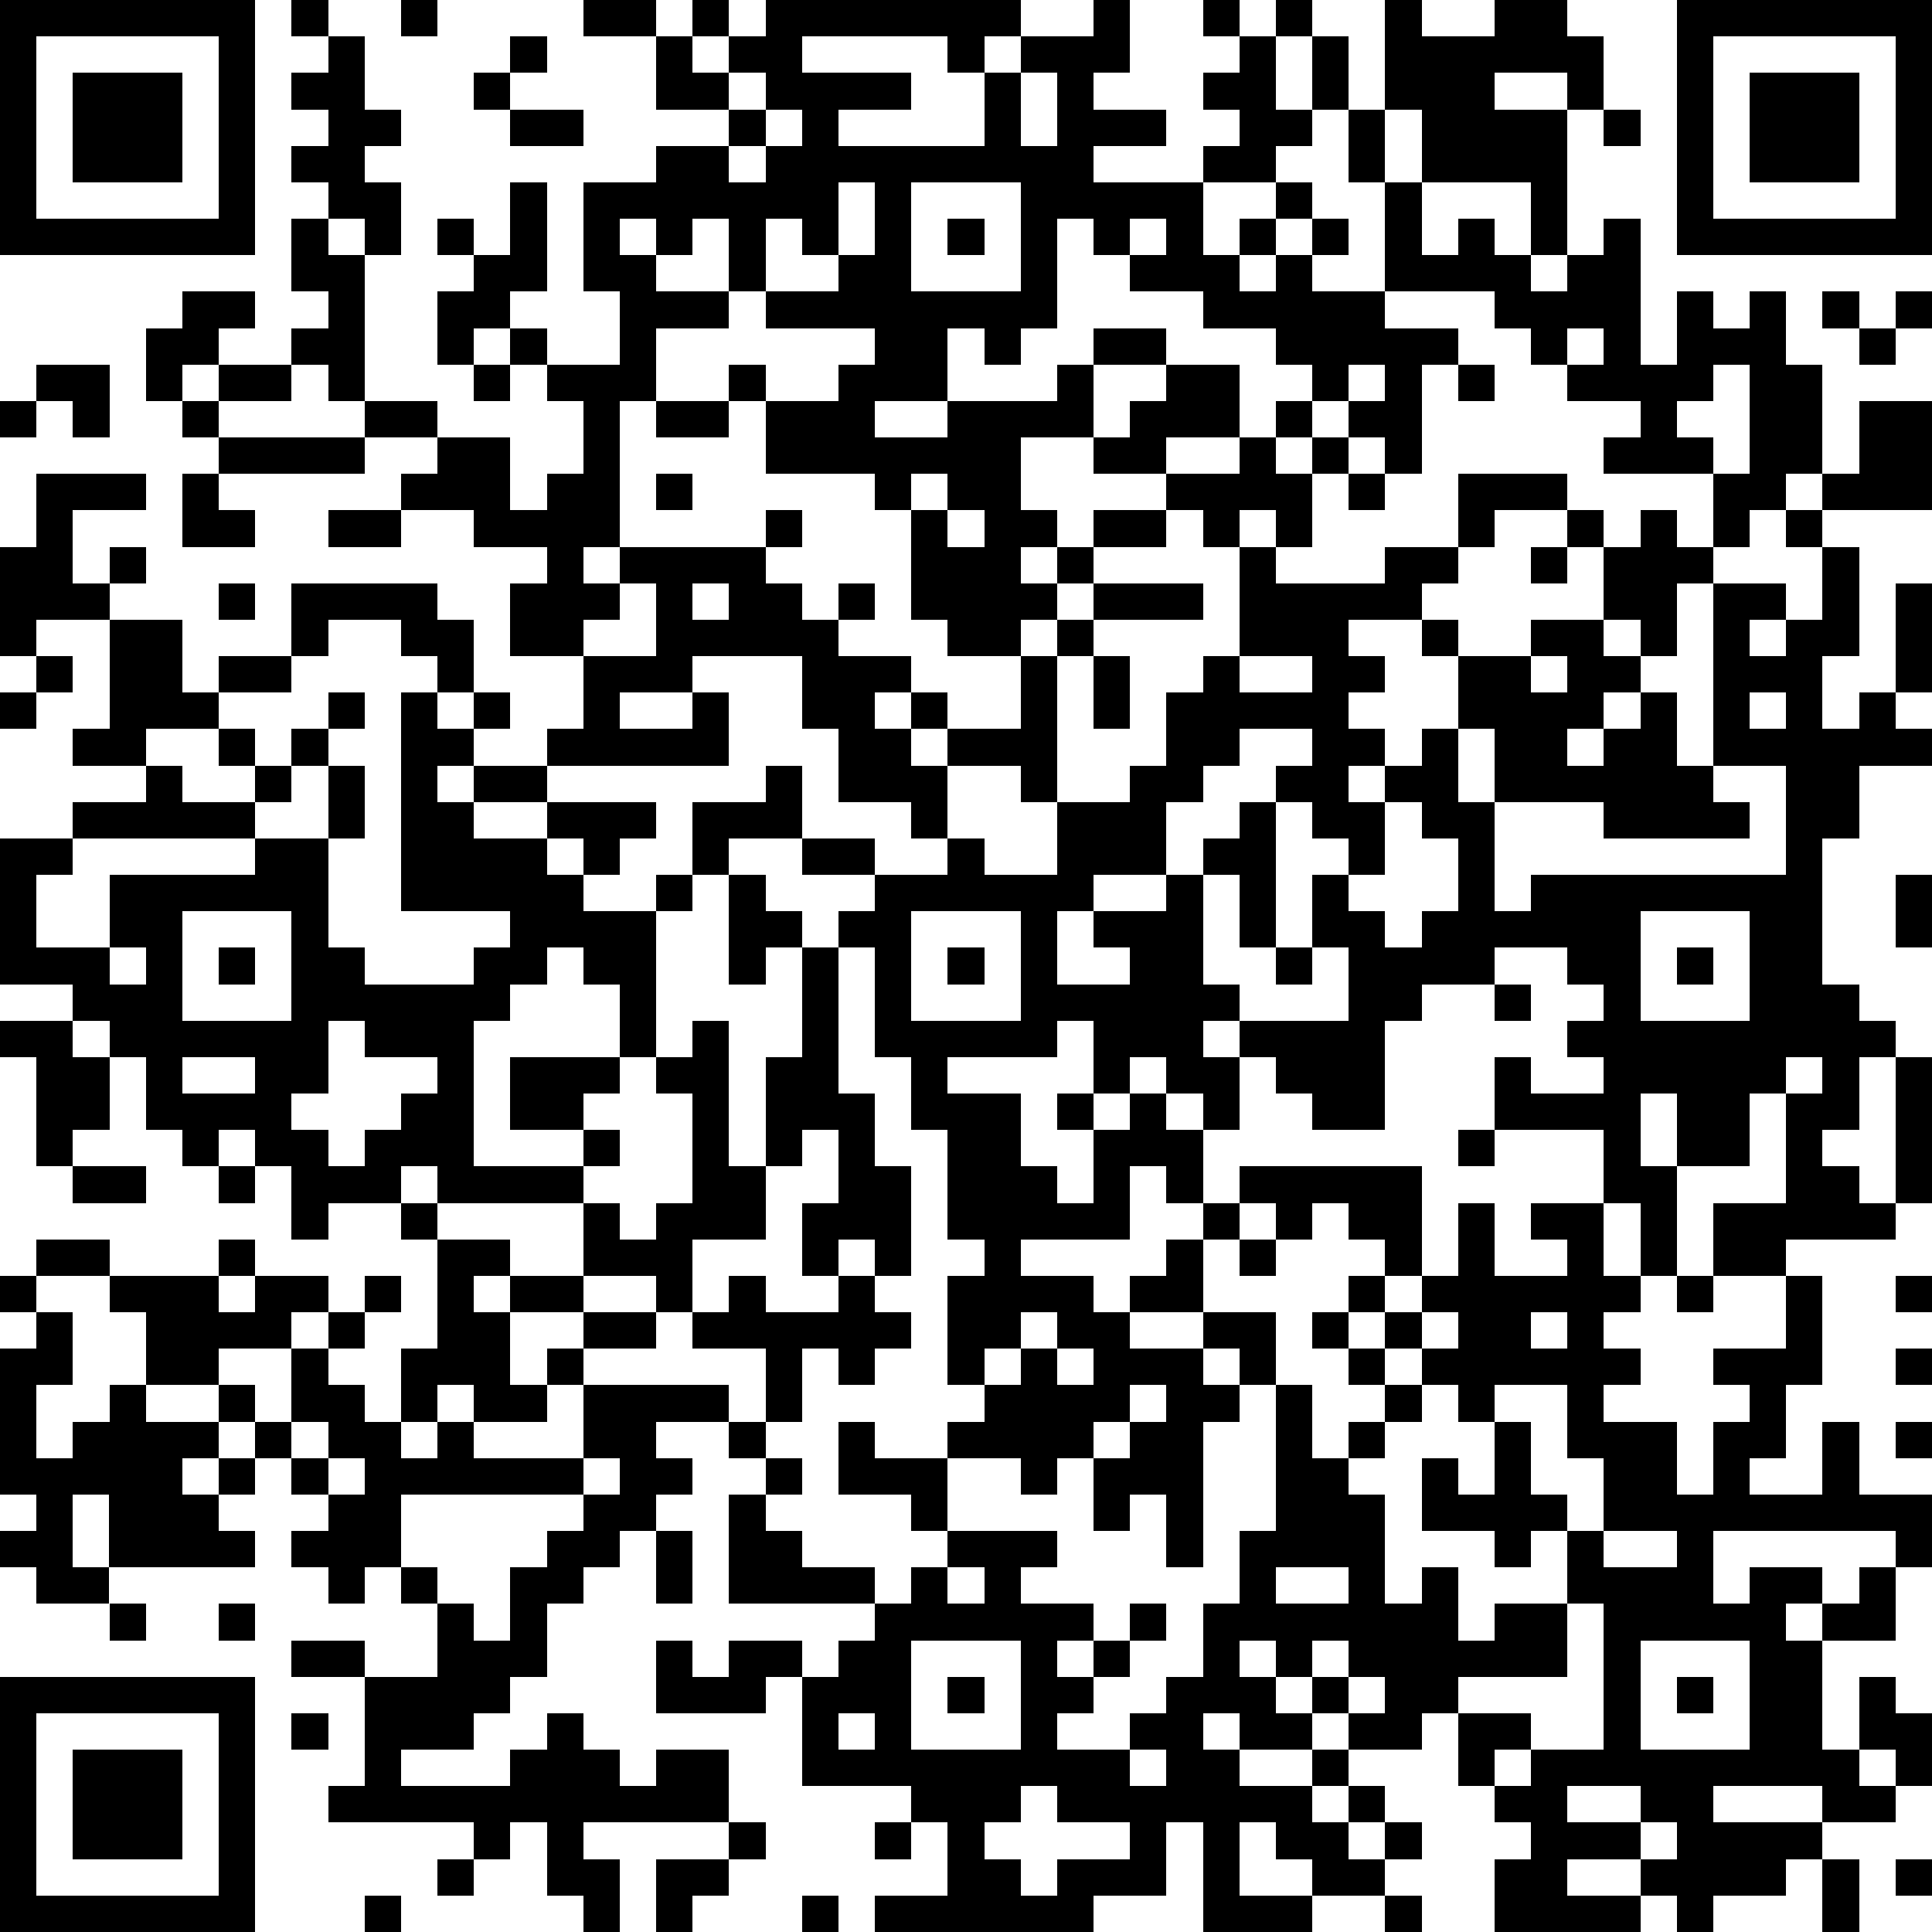 <?xml version="1.0" standalone="yes"?><svg version="1.1" xmlns="http://www.w3.org/2000/svg" xmlns:xlink="http://www.w3.org/1999/xlink" xmlns:ev="http://www.w3.org/2001/xml-events" width="212" height="212" shape-rendering="crispEdges"><path d="M0 0h7v7h-7zM8 0h1v1h-1zM11 0h1v1h-1zM16 0h2v1h-2zM19 0h1v1h-1zM21 0h7v1h-1v1h-1v-1h-4v1h3v1h-2v1h4v-2h1v-1h2v-1h1v2h-1v1h2v1h-2v1h3v-1h1v-1h-1v-1h1v-1h-1v-1h1v1h1v-1h1v1h-1v2h1v-2h1v2h-1v1h-1v1h-2v2h1v-1h1v-1h1v1h-1v1h-1v1h1v-1h1v-1h1v1h-1v1h2v-3h-1v-2h1v-3h1v1h2v-1h2v1h1v2h-1v-1h-2v1h2v4h-1v-2h-3v-2h-1v2h1v2h1v-1h1v1h1v1h1v-1h1v-1h1v4h1v-2h1v1h1v-1h1v2h1v3h-1v1h-1v1h-1v-2h-3v-1h1v-1h-2v-1h-1v-1h-1v-1h-3v1h2v1h-1v3h-1v-1h-1v-1h-1v-1h-1v-1h-2v-1h-2v-1h-1v-1h-1v3h-1v1h-1v-1h-1v2h-2v1h2v-1h3v-1h1v-1h2v1h-2v2h-2v2h1v1h-1v1h1v-1h1v-1h2v-1h-2v-1h1v-1h1v-1h2v2h-2v1h2v-1h1v-1h1v1h-1v1h1v-1h1v1h-1v2h-1v-1h-1v1h-1v-1h-1v1h-2v1h-1v1h-1v1h-2v-1h-1v-3h-1v-1h-3v-2h-1v-1h1v1h2v-1h1v-1h-3v-1h-1v-2h-1v1h-1v-1h-1v1h1v1h2v1h-2v2h-1v4h-1v1h1v-1h4v-1h1v1h-1v1h1v1h1v-1h1v1h-1v1h2v1h-1v1h1v-1h1v1h-1v1h1v-1h2v-2h1v-1h1v-1h3v1h-3v1h-1v4h-1v-1h-2v2h-1v-1h-2v-2h-1v-2h-3v1h-2v1h2v-1h1v2h-5v-1h1v-2h-2v-2h1v-1h-2v-1h-2v-1h1v-1h-2v-1h-1v-1h-1v-1h1v-1h-1v-2h1v-1h-1v-1h1v-1h-1v-1h1v-1h1v2h1v1h-1v1h1v2h-1v-1h-1v1h1v4h2v1h2v2h1v-1h1v-2h-1v-1h-1v-1h-1v1h-1v-2h1v-1h-1v-1h1v1h1v-2h1v3h-1v1h1v1h2v-2h-1v-3h2v-1h2v-1h-2v-2h1v1h1v-1h1zM46 0h7v7h-7zM1 1v5h5v-5zM14 1h1v1h-1zM47 1v5h5v-5zM2 2h3v3h-3zM13 2h1v1h-1zM20 2v1h1v-1zM28 2v2h1v-2zM48 2h3v3h-3zM14 3h2v1h-2zM21 3v1h-1v1h1v-1h1v-1zM44 3h1v1h-1zM23 5v2h-1v-1h-1v2h2v-1h1v-2zM25 5v3h3v-3zM26 6h1v1h-1zM31 6v1h1v-1zM5 8h2v1h-1v1h-1v1h-1v-2h1zM50 8h1v1h-1zM52 8h1v1h-1zM43 9v1h1v-1zM51 9h1v1h-1zM1 10h2v2h-1v-1h-1zM6 10h2v1h-2zM13 10h1v1h-1zM37 10v1h1v-1zM40 10h1v1h-1zM47 10v1h-1v1h1v1h1v-3zM0 11h1v1h-1zM5 11h1v1h-1zM18 11h2v1h-2zM51 11h2v3h-3v-1h1zM6 12h4v1h-4zM1 13h3v1h-2v2h1v-1h1v1h-1v1h-2v1h-1v-3h1zM5 13h1v1h1v1h-2zM18 13h1v1h-1zM25 13v1h1v-1zM37 13h1v1h-1zM40 13h3v1h-2v1h-1zM9 14h2v1h-2zM26 14v1h1v-1zM43 14h1v1h-1zM45 14h1v1h1v1h-1v2h-1v-1h-1v-2h1zM49 14h1v1h-1zM34 15h1v1h3v-1h2v1h-1v1h-2v1h1v1h-1v1h1v1h-1v1h1v-1h1v-1h1v-2h-1v-1h1v1h2v-1h2v1h1v1h-1v1h-1v1h1v-1h1v-1h1v2h1v-5h2v1h-1v1h1v-1h1v-2h1v3h-1v2h1v-1h1v-3h1v3h-1v1h1v1h-2v2h-1v4h1v1h1v1h-1v2h-1v1h1v1h1v-4h1v4h-1v1h-3v1h-2v-2h2v-3h-1v2h-2v-2h-1v2h1v3h-1v-2h-1v-2h-3v-2h1v1h2v-1h-1v-1h1v-1h-1v-1h-2v1h-2v1h-1v3h-2v-1h-1v-1h-1v-1h-1v1h1v2h-1v-1h-1v-1h-1v1h-1v-2h-1v1h-3v1h2v2h1v1h1v-2h-1v-1h1v1h1v-1h1v1h1v2h-1v-1h-1v2h-3v1h2v1h1v-1h1v-1h1v-1h1v-1h5v3h-1v-1h-1v-1h-1v1h-1v-1h-1v1h-1v2h-2v1h2v-1h2v2h-1v-1h-1v1h1v1h-1v4h-1v-2h-1v1h-1v-2h-1v1h-1v-1h-2v-1h1v-1h-1v-3h1v-1h-1v-3h-1v-2h-1v-3h-1v-1h1v-1h-2v-1h-2v1h-1v-2h2v-1h1v2h2v1h2v-1h1v1h2v-2h2v-1h1v-2h1v-1h1zM42 15h1v1h-1zM6 16h1v1h-1zM8 16h4v1h1v2h-1v-1h-1v-1h-2v1h-1zM17 16v1h-1v1h2v-2zM19 16v1h1v-1zM3 17h2v2h1v-1h2v1h-2v1h-2v1h-2v-1h1zM1 18h1v1h-1zM30 18h1v2h-1zM34 18v1h2v-1zM42 18v1h1v-1zM0 19h1v1h-1zM9 19h1v1h-1zM11 19h1v1h1v-1h1v1h-1v1h-1v1h1v-1h2v1h-2v1h2v-1h3v1h-1v1h-1v-1h-1v1h1v1h2v-1h1v1h-1v4h-1v-2h-1v-1h-1v1h-1v1h-1v4h3v-1h-2v-2h3v1h-1v1h1v1h-1v1h-4v-1h-1v1h-2v1h-1v-2h-1v-1h-1v1h-1v-1h-1v-2h-1v-1h-1v-1h-2v-4h2v-1h2v-1h1v1h2v-1h-1v-1h1v1h1v-1h1v1h-1v1h-1v1h-5v1h-1v2h2v-2h4v-1h2v-2h1v2h-1v3h1v1h3v-1h1v-1h-3zM48 19v1h1v-1zM34 20v1h-1v1h-1v2h-2v1h-1v2h2v-1h-1v-1h2v-1h1v-1h1v-1h1v-1h1v-1zM40 20v2h1v-2zM47 21v1h1v1h-4v-1h-3v3h1v-1h7v-3zM35 22v4h-1v-2h-1v3h1v1h3v-2h-1v-2h1v-1h-1v-1zM38 22v2h-1v1h1v1h1v-1h1v-2h-1v-1zM20 24h1v1h1v1h-1v1h-1zM52 24h1v2h-1zM5 25v3h3v-3zM25 25v3h3v-3zM45 25v3h3v-3zM3 26v1h1v-1zM6 26h1v1h-1zM22 26h1v4h1v2h1v3h-1v-1h-1v1h-1v-2h1v-2h-1v1h-1v-3h1zM26 26h1v1h-1zM35 26h1v1h-1zM46 26h1v1h-1zM41 27h1v1h-1zM0 28h2v1h1v2h-1v1h-1v-3h-1zM9 28v2h-1v1h1v1h1v-1h1v-1h1v-1h-2v-1zM19 28h1v4h1v2h-2v2h-1v-1h-2v-2h1v1h1v-1h1v-3h-1v-1h1zM5 29v1h2v-1zM49 29v1h1v-1zM40 31h1v1h-1zM2 32h2v1h-2zM6 32h1v1h-1zM11 33h1v1h-1zM40 33h1v2h2v-1h-1v-1h2v2h1v1h-1v1h1v1h-1v1h2v2h1v-2h1v-1h-1v-1h2v-2h1v3h-1v2h-1v1h2v-2h1v2h2v2h-1v-1h-5v2h1v-1h2v1h-1v1h1v-1h1v-1h1v2h-2v3h1v-2h1v1h1v2h-1v-1h-1v1h1v1h-2v-1h-3v1h3v1h-1v1h-2v1h-1v-1h-1v-1h-2v1h2v1h-4v-2h1v-1h-1v-1h-1v-2h-1v1h-2v-1h-1v-1h-1v-1h-1v1h1v1h1v1h-2v-1h-1v1h1v1h2v-1h1v1h-1v1h1v-1h1v1h-1v1h1v-1h1v1h-1v1h-2v-1h-1v-1h-1v2h2v1h-3v-3h-1v2h-2v1h-6v-1h2v-2h-1v-1h-3v-3h-1v1h-3v-2h1v1h1v-1h2v1h1v-1h1v-1h-4v-3h1v-1h-1v-1h-2v1h1v1h-1v1h-1v1h-1v1h-1v2h-1v1h-1v1h-2v1h3v-1h1v-1h1v1h1v1h1v-1h2v2h-4v1h1v2h-1v-1h-1v-2h-1v1h-1v-1h-4v-1h1v-3h-2v-1h2v1h2v-2h-1v-1h-1v1h-1v-1h-1v-1h1v-1h-1v-1h-1v-1h-1v-1h-2v-2h-1v-1h-2v-1h2v1h3v-1h1v1h-1v1h1v-1h2v1h-1v1h-2v1h1v1h1v-2h1v-1h1v-1h1v1h-1v1h-1v1h1v1h1v-2h1v-3h2v1h-1v1h1v-1h2v1h-2v2h1v-1h1v-1h2v1h-2v1h-1v1h-2v-1h-1v1h-1v1h1v-1h1v1h3v-2h4v1h1v-2h-2v-1h1v-1h1v1h2v-1h1v1h1v1h-1v1h-1v-1h-1v2h-1v1h1v1h-1v1h1v1h2v1h1v-1h1v-1h-1v-1h-2v-2h1v1h2v2h3v1h-1v1h2v1h-1v1h1v-1h1v-1h1v1h-1v1h-1v1h-1v1h2v-1h1v-1h1v-2h1v-2h1v-4h1v2h1v-1h1v-1h-1v-1h-1v-1h1v-1h1v1h-1v1h1v-1h1v-1h1zM34 34h1v1h-1zM0 35h1v1h-1zM46 35h1v1h-1zM52 35h1v1h-1zM1 36h1v2h-1v2h1v-1h1v-1h1v1h2v1h-1v1h1v-1h1v1h-1v1h1v1h-4v-2h-1v2h1v1h-2v-1h-1v-1h1v-1h-1v-4h1zM28 36v1h-1v1h1v-1h1v-1zM39 36v1h-1v1h1v-1h1v-1zM42 36v1h1v-1zM29 37v1h1v-1zM52 37h1v1h-1zM31 38v1h-1v1h1v-1h1v-1zM39 38v1h-1v1h-1v1h1v3h1v-1h1v2h1v-1h2v-2h-1v1h-1v-1h-2v-2h1v1h1v-2h-1v-1zM41 38v1h1v2h1v1h1v-2h-1v-2zM8 39v1h1v-1zM52 39h1v1h-1zM9 40v1h1v-1zM16 40v1h-5v2h1v1h1v1h1v-2h1v-1h1v-1h1v-1zM18 42h1v2h-1zM44 42v1h2v-1zM26 43v1h1v-1zM35 43v1h2v-1zM3 44h1v1h-1zM6 44h1v1h-1zM43 44v2h-3v1h2v1h-1v1h1v-1h2v-4zM25 45v3h3v-3zM36 45v1h1v-1zM45 45v3h3v-3zM0 46h7v7h-7zM26 46h1v1h-1zM37 46v1h1v-1zM46 46h1v1h-1zM1 47v5h5v-5zM8 47h1v1h-1zM23 47v1h1v-1zM2 48h3v3h-3zM31 48v1h1v-1zM28 49v1h-1v1h1v1h1v-1h2v-1h-2v-1zM43 49v1h2v-1zM20 50h1v1h-1zM24 50h1v1h-1zM45 50v1h1v-1zM12 51h1v1h-1zM18 51h2v1h-1v1h-1zM50 51h1v2h-1zM52 51h1v1h-1zM10 52h1v1h-1zM22 52h1v1h-1zM38 52h1v1h-1z" style="fill:#000" transform="translate(0,0) scale(4)"/></svg>